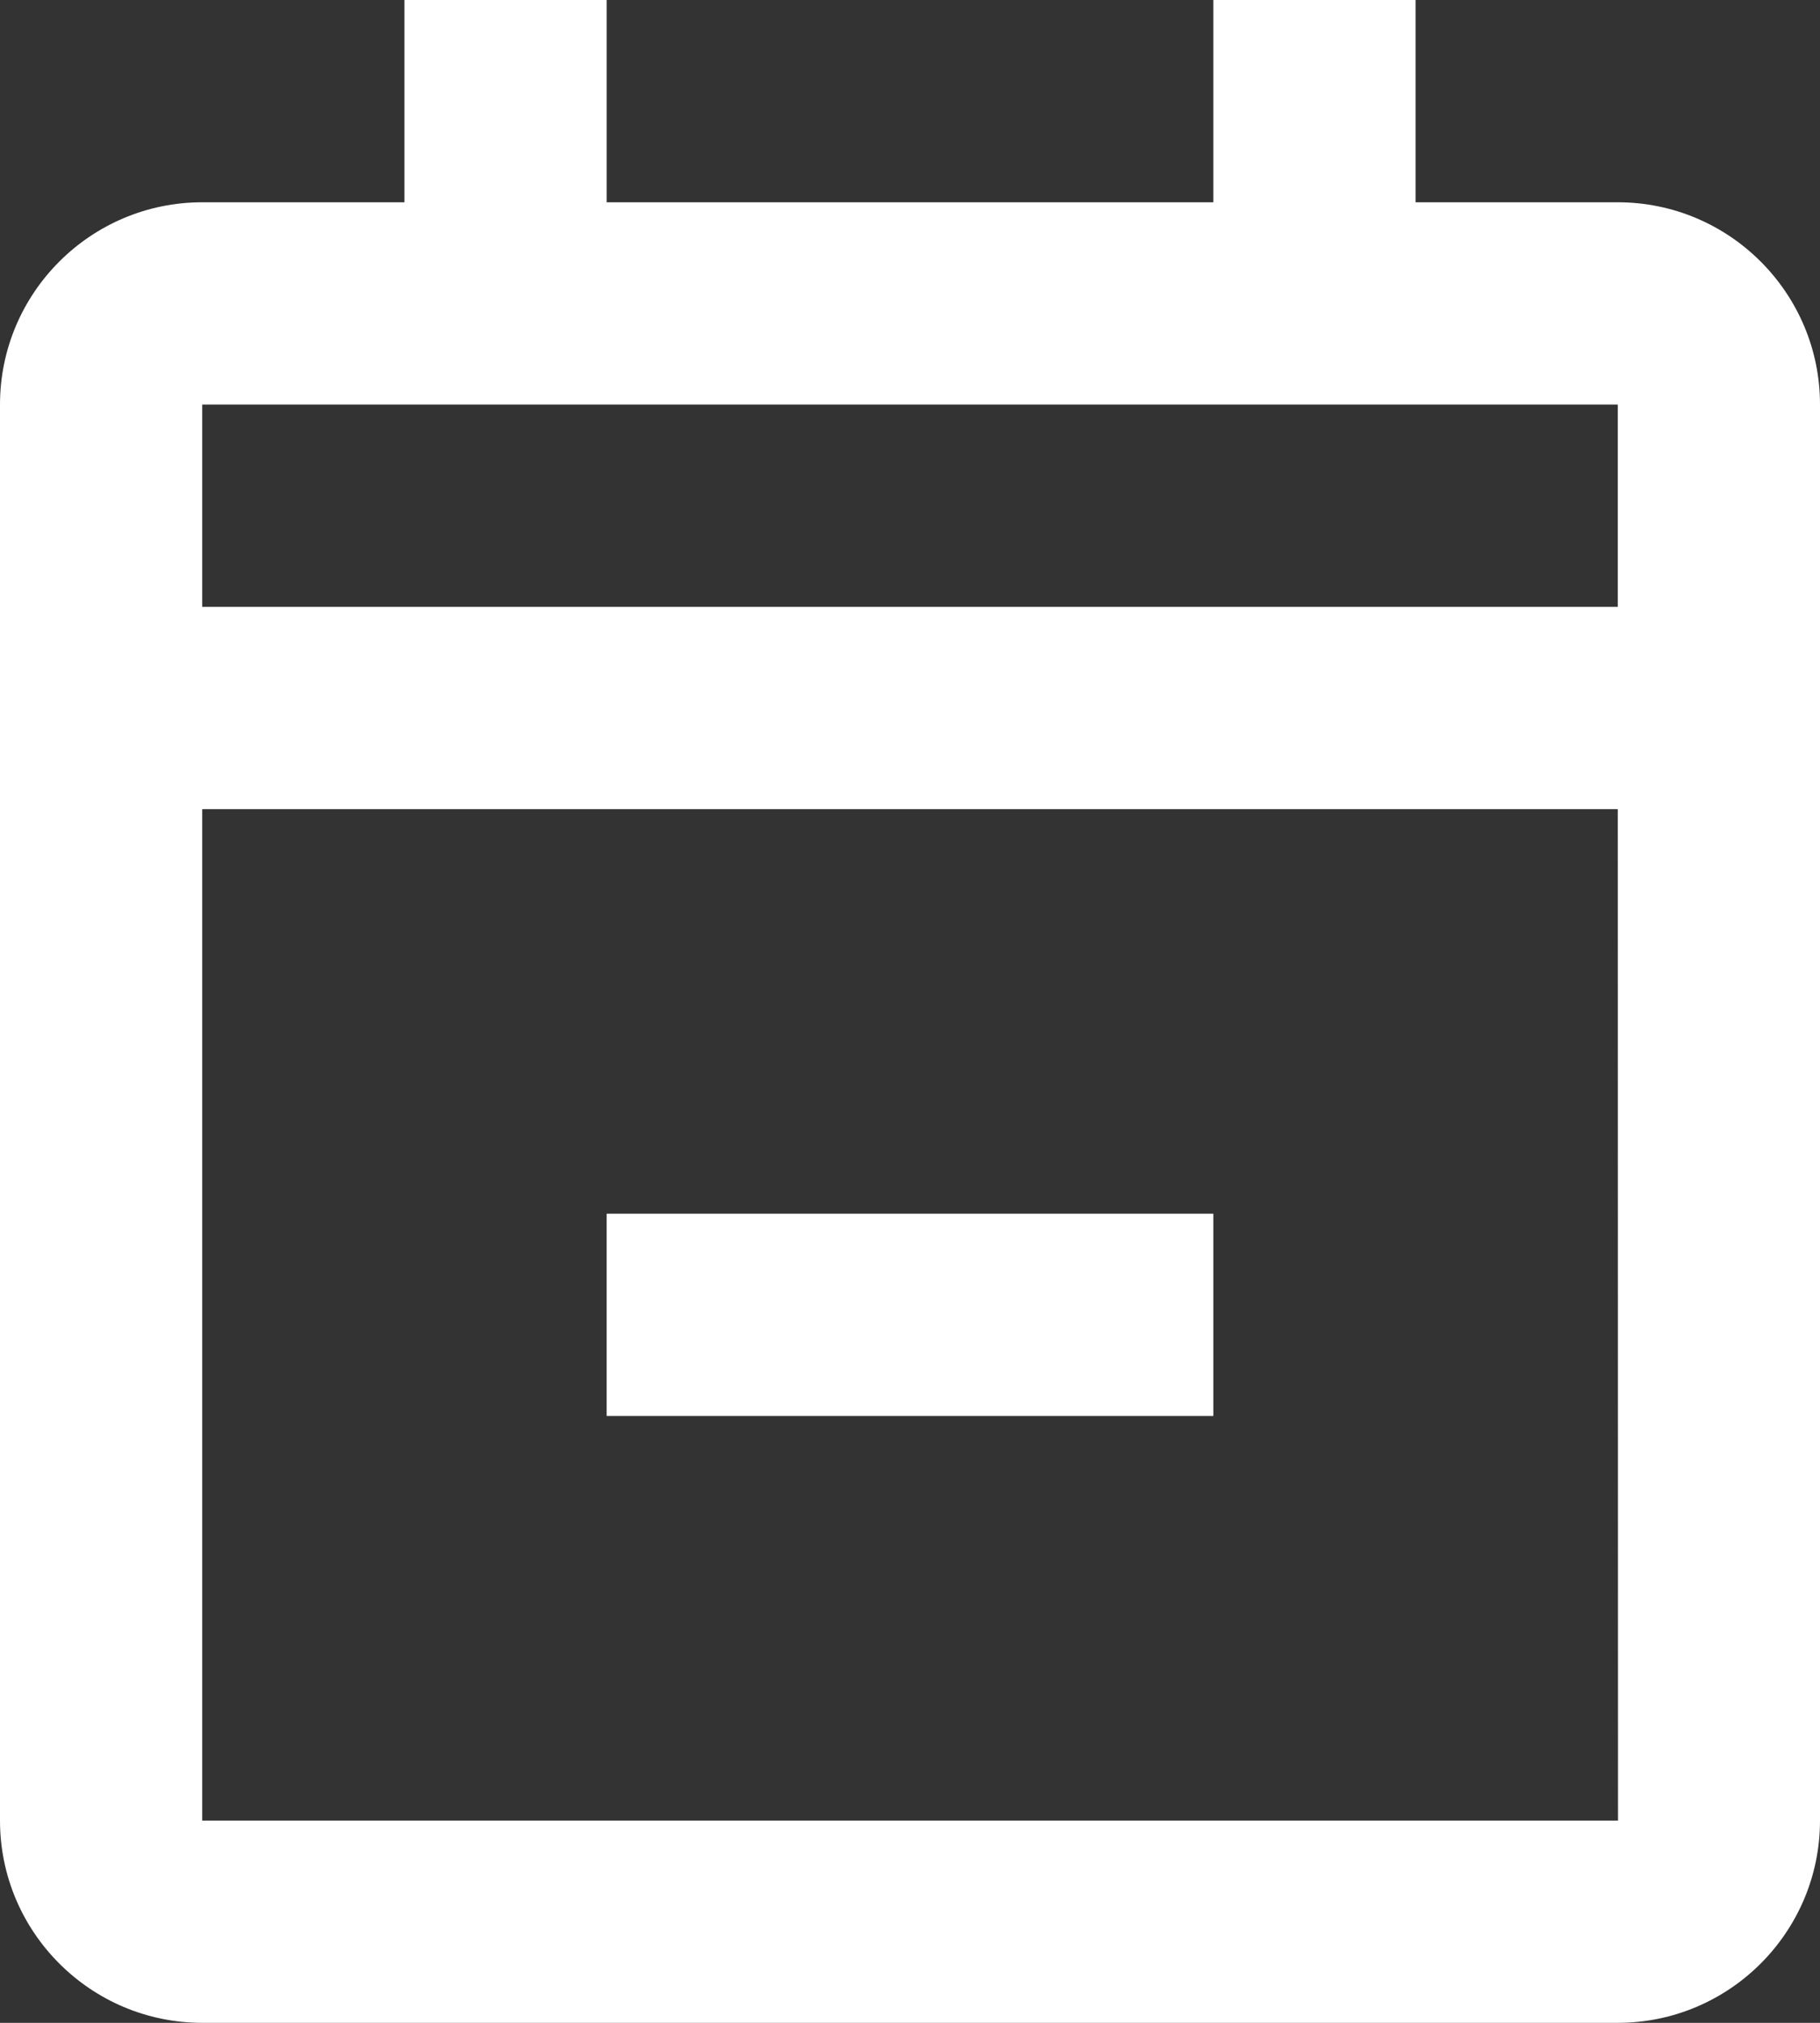 <svg width="18" height="20" viewBox="0 0 18 20" fill="none" xmlns="http://www.w3.org/2000/svg">
<rect x="0" y="0" width="18" height="20" fill="#333333" stroke="none"/>
<path d="M6 12H12V14H6V12Z" fill="white"/>
<path fill-rule="evenodd" clip-rule="evenodd" d="M16 2H14V0H12V2H6V0H4V2H2C0.897 2 0 2.897 0 4V18C0 19.103 0.897 20 2 20H16C17.103 20 18 19.103 18 18V4C18 2.897 17.103 2 16 2ZM16.002 18H2V8H16L16.002 18ZM16 6L16 4H2V6H16Z" fill="white"/>
</svg>
